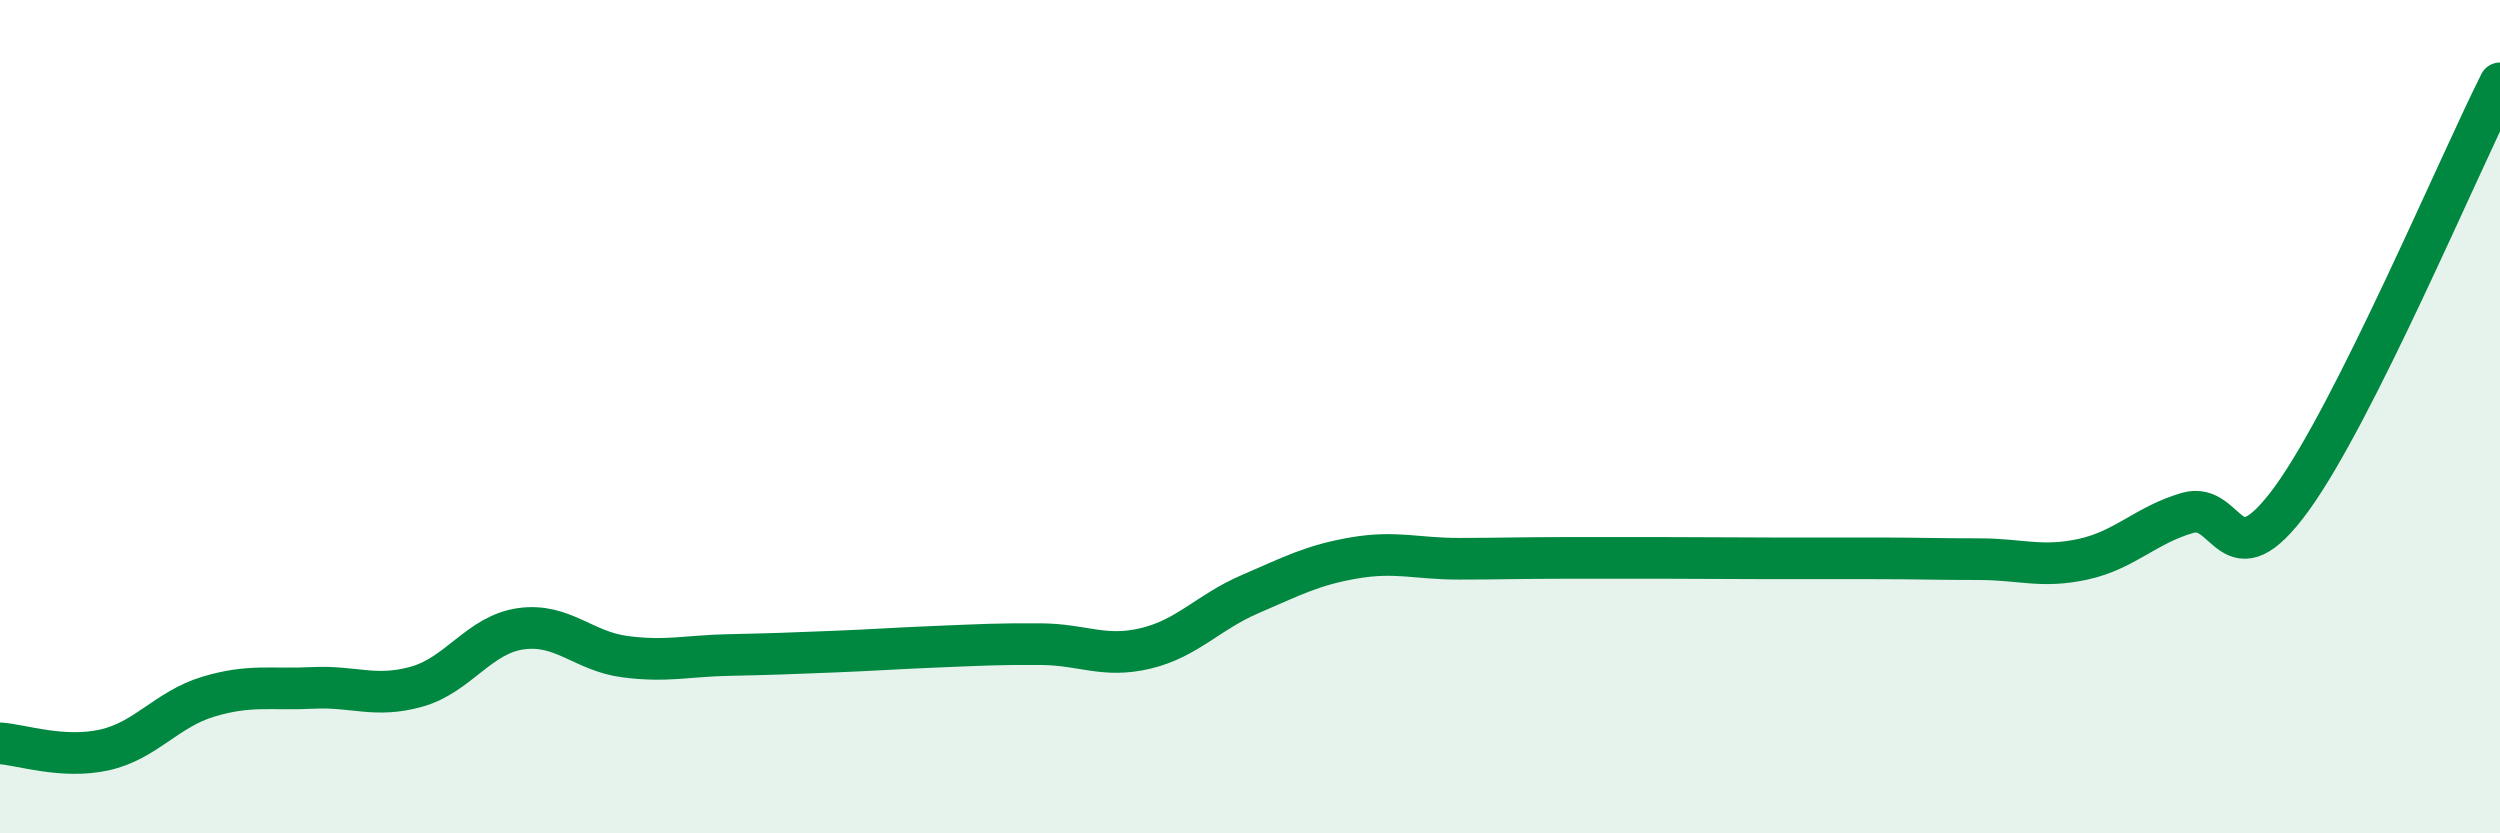 
    <svg width="60" height="20" viewBox="0 0 60 20" xmlns="http://www.w3.org/2000/svg">
      <path
        d="M 0,17.84 C 0.5,17.87 1.5,18.22 2.5,18 C 3.5,17.78 4,17.02 5,16.72 C 6,16.42 6.5,16.56 7.5,16.51 C 8.5,16.46 9,16.76 10,16.48 C 11,16.2 11.5,15.23 12.5,15.09 C 13.5,14.95 14,15.63 15,15.76 C 16,15.89 16.5,15.74 17.5,15.72 C 18.5,15.7 19,15.68 20,15.64 C 21,15.6 21.5,15.56 22.5,15.52 C 23.5,15.48 24,15.45 25,15.46 C 26,15.47 26.5,15.8 27.5,15.56 C 28.5,15.32 29,14.69 30,14.26 C 31,13.83 31.5,13.56 32.5,13.39 C 33.5,13.22 34,13.41 35,13.41 C 36,13.41 36.5,13.39 37.5,13.39 C 38.5,13.39 39,13.39 40,13.39 C 41,13.39 41.5,13.4 42.5,13.4 C 43.5,13.4 44,13.4 45,13.4 C 46,13.4 46.5,13.42 47.5,13.42 C 48.5,13.42 49,13.64 50,13.42 C 51,13.2 51.5,12.6 52.5,12.31 C 53.5,12.02 53.5,14.03 55,11.97 C 56.5,9.91 59,3.99 60,2L60 20L0 20Z"
        fill="#008740"
        opacity="0.1"
        stroke-linecap="round"
        stroke-linejoin="round"
      />
      <path
        d="M 0,17.84 C 0.5,17.87 1.5,18.22 2.5,18 C 3.5,17.78 4,17.02 5,16.72 C 6,16.42 6.5,16.56 7.5,16.51 C 8.5,16.46 9,16.76 10,16.48 C 11,16.2 11.5,15.23 12.5,15.09 C 13.5,14.95 14,15.63 15,15.76 C 16,15.89 16.5,15.74 17.5,15.72 C 18.5,15.7 19,15.68 20,15.64 C 21,15.6 21.5,15.56 22.5,15.52 C 23.5,15.48 24,15.45 25,15.46 C 26,15.47 26.5,15.8 27.5,15.56 C 28.5,15.32 29,14.69 30,14.26 C 31,13.83 31.5,13.56 32.5,13.39 C 33.5,13.22 34,13.41 35,13.41 C 36,13.41 36.5,13.39 37.5,13.39 C 38.5,13.39 39,13.39 40,13.39 C 41,13.39 41.5,13.4 42.5,13.4 C 43.5,13.4 44,13.4 45,13.4 C 46,13.4 46.5,13.42 47.5,13.42 C 48.5,13.42 49,13.64 50,13.42 C 51,13.2 51.5,12.6 52.5,12.31 C 53.5,12.02 53.5,14.03 55,11.97 C 56.5,9.91 59,3.99 60,2"
        stroke="#008740"
        stroke-width="1"
        fill="none"
        stroke-linecap="round"
        stroke-linejoin="round"
      />
    </svg>
  